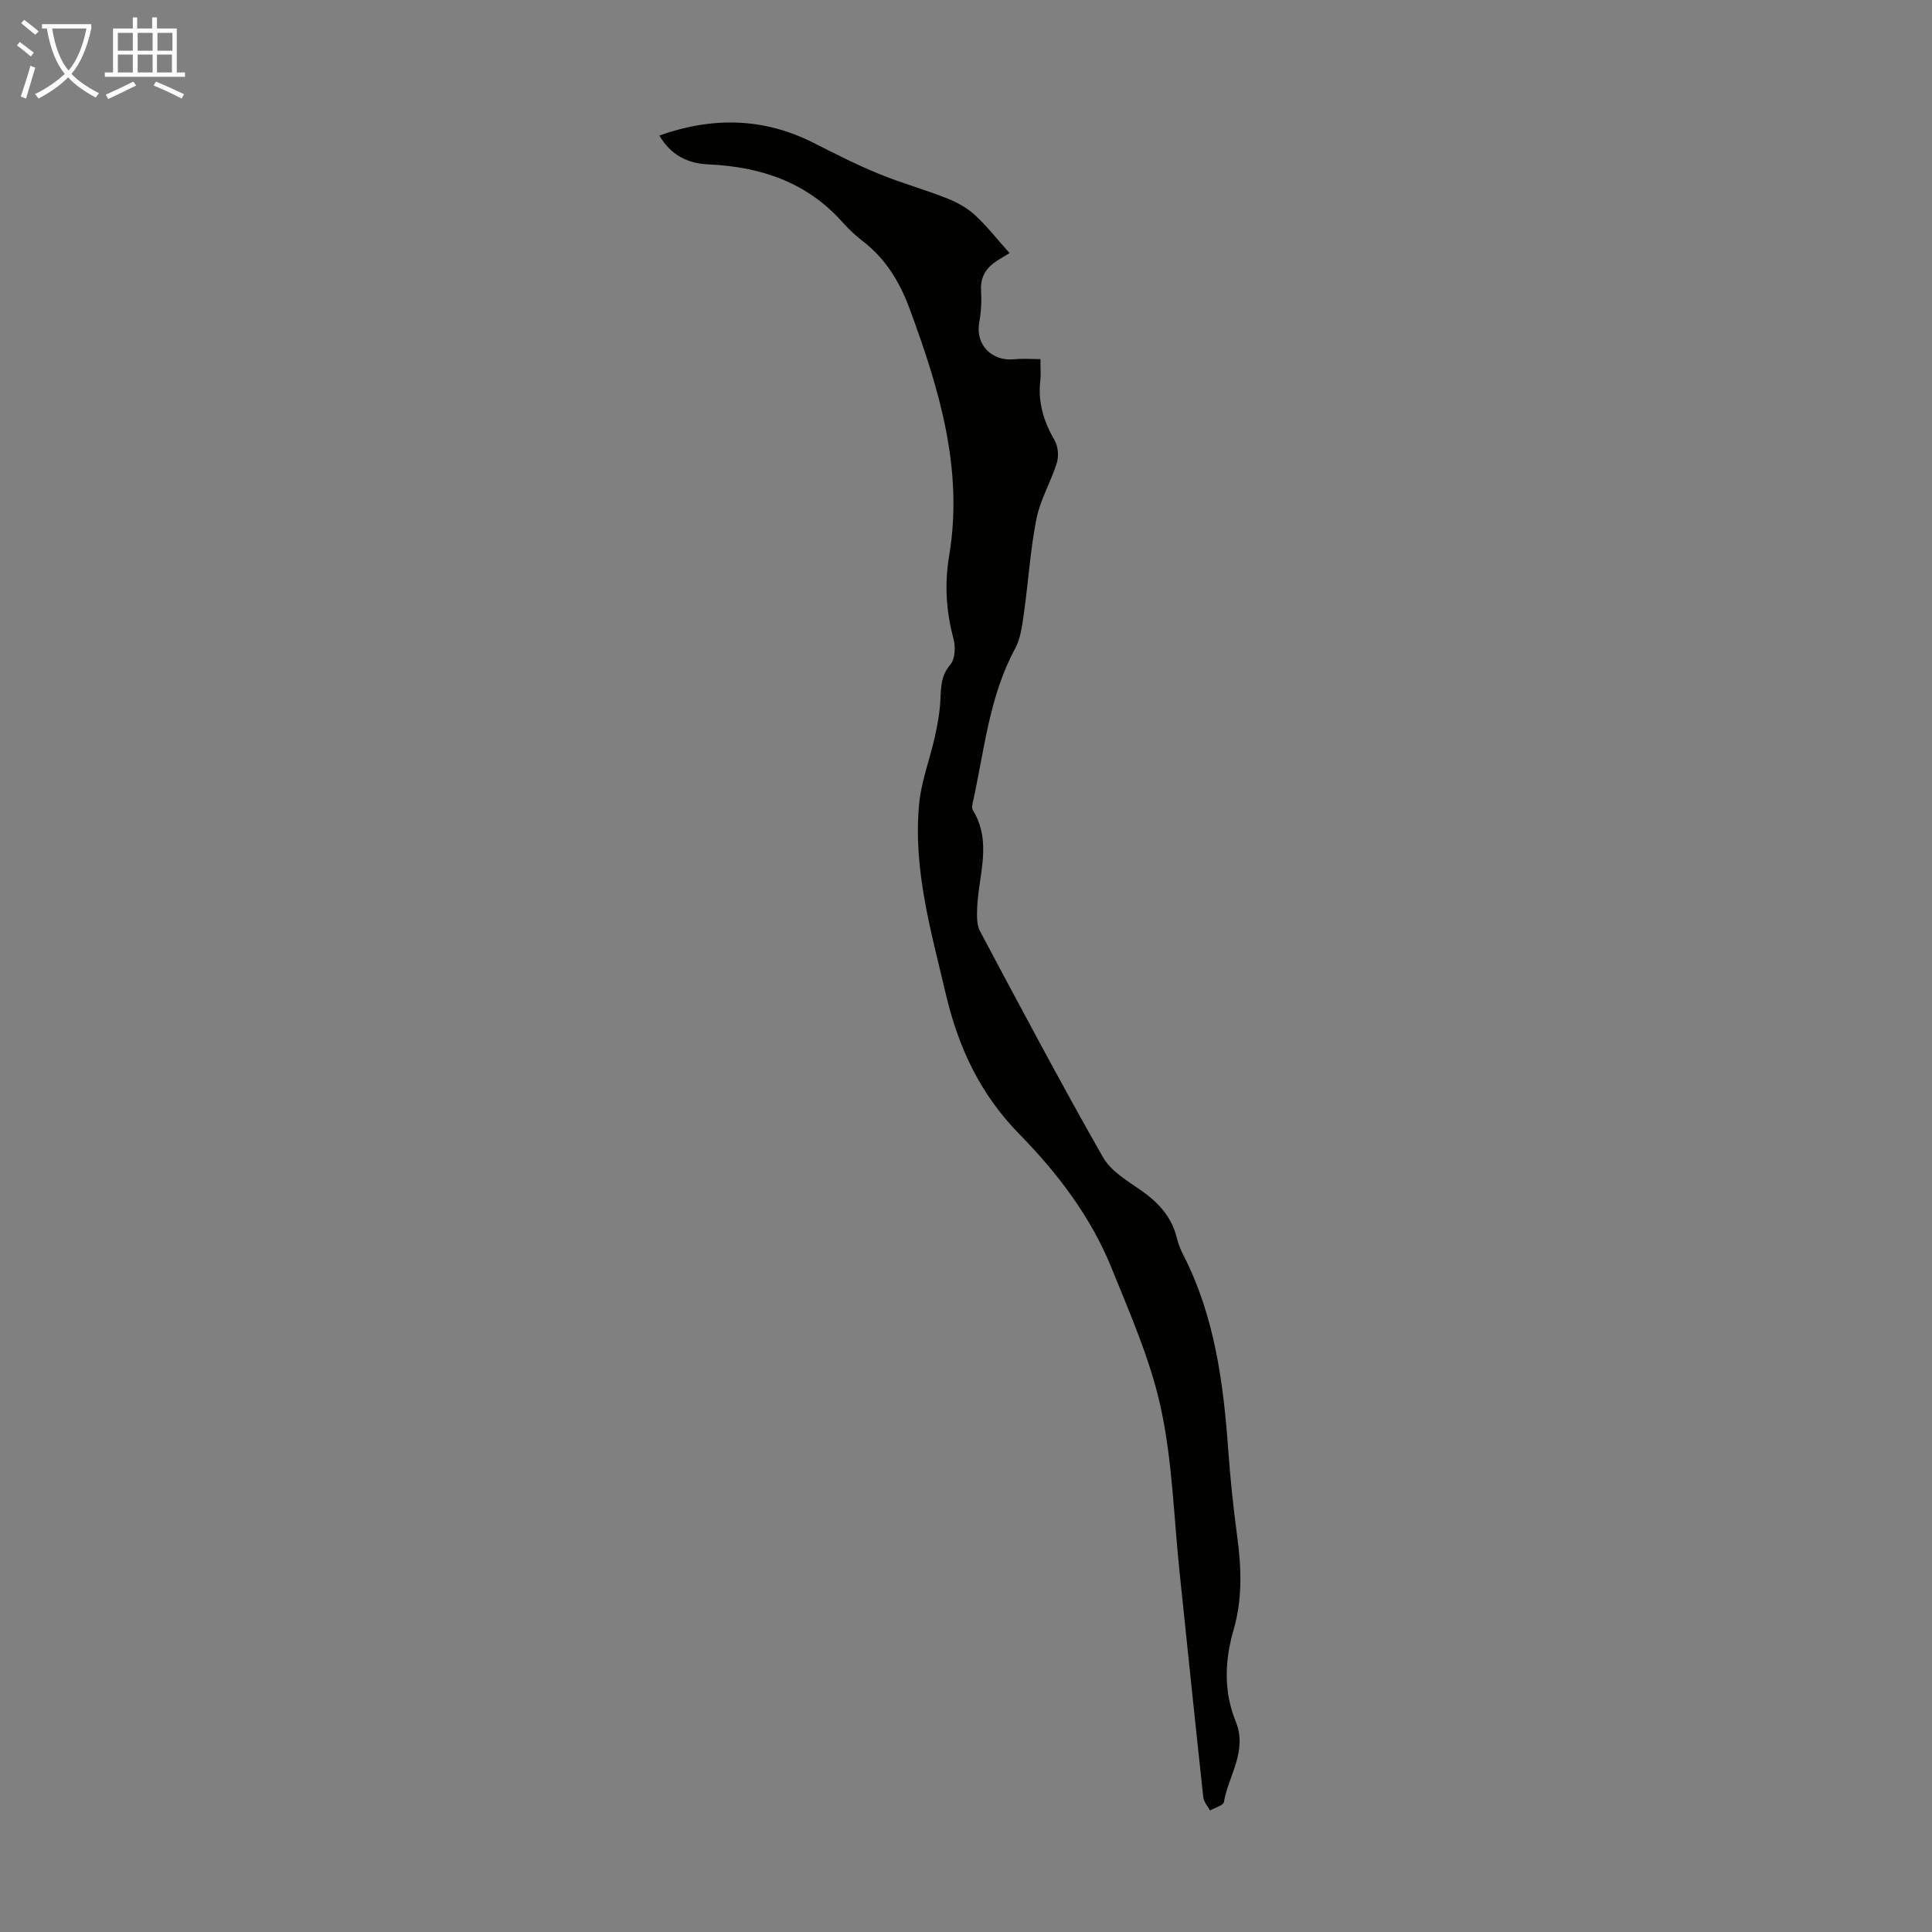 <svg enable-background="new 0 0 400 400" viewBox="0 0 400 400" xmlns="http://www.w3.org/2000/svg"><rect x="0" y="0" width="400" height="400" fill="#808080" stroke="none"/><path d="m6.4 11.7c-1-.8-1.9-1.6-2.9-2.3l.6-.7c.9.7 1.9 1.4 2.9 2.2zm-2.1 8.3c.7-2.1 1.4-4.2 2-6.4.2.1.6.3 1 .4-.7 2.3-1.3 4.4-1.9 6.4zm3-12.8c-1.1-.9-2.1-1.7-2.9-2.4l.6-.7c1 .8 2 1.5 3 2.4zm1.4-1.3v-.9h10.2v.9c-.9 4.2-2.3 7.3-4.1 9.4 1.3 1.4 3.2 2.7 5.7 4-.2.2-.4.5-.7.9-2.5-1.4-4.4-2.7-5.7-4.2-1.4 1.5-3.5 3-6.1 4.4 0 0 0 0-.1-.1-.3-.4-.5-.7-.7-.8 2.7-1.3 4.7-2.8 6.2-4.2-1.8-2.2-3-5.3-3.7-9.4zm9.2 0h-7.1c.6 3.8 1.7 6.7 3.4 8.7 1.7-2 2.9-4.8 3.7-8.7z" fill="#fafbfa"/><path d="m31.6 3.6h.9v2.3h4.1v9.1h1.7v.9h-16.6v-.9h1.7v-9.1h4.1v-2.3h.9v2.3h3.1v-2.3zm-4 13.3.6.8c-1.9.9-3.8 1.9-5.8 2.8-.2-.3-.3-.6-.5-.9 2-.9 3.9-1.8 5.7-2.7zm-3.2-10.1v3.7h3.1v-3.7zm0 4.5v3.7h3.1v-3.7zm4.1-4.5v3.7h3.1v-3.7zm0 4.5v3.7h3.1v-3.7zm9.1 9.1c-2.1-1.1-4.1-2-5.8-2.7l.5-.8c2.2.9 4.1 1.8 5.8 2.6zm-1.9-13.6h-3.1v3.7h3.1zm-3.2 4.5v3.7h3.1v-3.7z" fill="#fafbfa"/><path d="m136.51 28.06c11.07-3.93 21.68-3.71 32.05 1.58 4.38 2.23 8.78 4.45 13.32 6.32 4.62 1.9 9.46 3.24 14.11 5.07 2.07.82 4.16 1.95 5.79 3.43 2.54 2.33 4.68 5.09 7.25 7.95-1 .6-1.83 1.06-2.62 1.58-2.2 1.45-3.46 3.3-3.29 6.13.13 2.21.02 4.48-.38 6.65-.83 4.56 2.56 8.12 7.34 7.61 1.68-.18 3.4-.03 5.33-.03 0 1.97.12 3.2-.02 4.4-.54 4.53.7 8.53 2.96 12.43.72 1.24.89 3.24.46 4.63-1.21 3.92-3.42 7.6-4.22 11.58-1.28 6.41-1.67 13-2.59 19.49-.36 2.51-.65 5.22-1.82 7.38-5.4 9.97-6.37 21.09-8.77 31.85-.12.53-.23 1.23.01 1.63 4.07 6.62 1.14 13.51.89 20.3-.06 1.6-.11 3.45.6 4.77 8.34 15.66 16.66 31.34 25.44 46.77 1.65 2.91 5.1 4.92 8 6.95 3.62 2.54 6.31 5.56 7.35 9.94.28 1.18.77 2.34 1.33 3.43 6.49 12.73 8.28 26.52 9.28 40.52.42 5.8 1.02 11.59 1.8 17.35.9 6.6 1.18 13.15-.69 19.6-1.87 6.42-2.1 12.85.41 19.01 2.53 6.2-1.5 11.18-2.43 16.71-.12.72-1.88 1.17-2.88 1.75-.48-.9-1.28-1.77-1.39-2.71-1.69-15.56-3.29-31.14-4.92-46.71-1.19-11.34-1.47-22.89-3.88-33.97-2.16-9.93-6.37-19.46-10.21-28.96-4.29-10.61-11.21-19.66-19.13-27.74-8.04-8.21-12.56-17.85-15.15-28.87-3.07-13.07-6.87-26.03-5.52-39.63.46-4.61 2.2-9.09 3.22-13.65.55-2.49 1.02-5.03 1.15-7.57.14-2.67.07-5.12 2.08-7.45.99-1.14 1.08-3.68.64-5.34-1.54-5.72-1.88-11.34-.89-17.23 2.98-17.88-2.08-34.52-8.17-51.02-2.08-5.62-4.96-10.4-9.72-14.06-1.5-1.16-2.91-2.47-4.17-3.89-7.38-8.32-16.97-11.51-27.71-12-4.49-.18-7.9-2-10.24-5.98z" fill="#010100"/></svg>